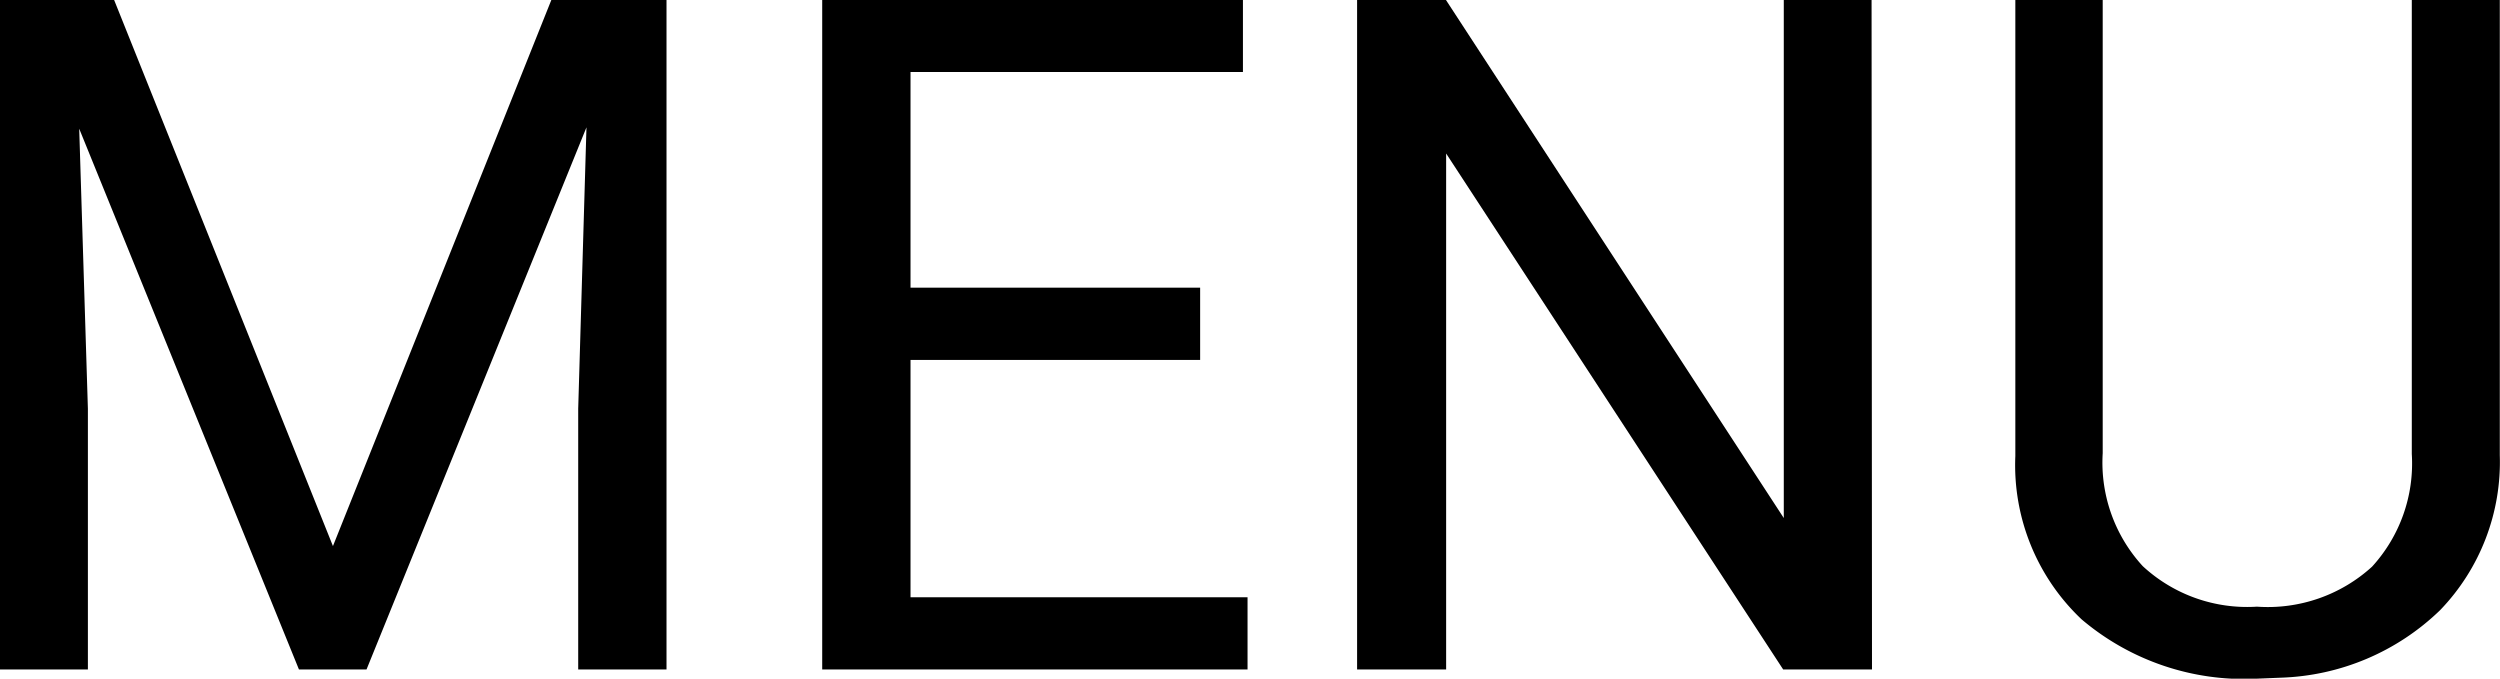 <svg xmlns="http://www.w3.org/2000/svg" width="23.893" height="6.486" viewBox="0 0 23.893 6.486">
  <path id="パス_309" data-name="パス 309" d="M-10.78-6.4l2.092,5.221L-6.6-6.4H-5.5V0h-.844V-2.492l.079-2.689L-8.367,0h-.646l-2.1-5.168.083,2.676V0h-.844V-6.4ZM-.4-2.958H-3.168V-.69H.053V0H-4.012V-6.4H.009v.69H-3.168v2.061H-.4ZM6.021,0H5.172L1.951-4.931V0H1.1V-6.4h.848l3.23,4.953V-6.4h.839Zm6-6.4v4.351a2.041,2.041,0,0,1-.569,1.481A2.293,2.293,0,0,1,9.923.079L9.7.088A2.4,2.4,0,0,1,8.024-.479a2.027,2.027,0,0,1-.633-1.56V-6.4h.835v4.333A1.463,1.463,0,0,0,8.609-.987,1.469,1.469,0,0,0,9.7-.6a1.479,1.479,0,0,0,1.1-.382,1.461,1.461,0,0,0,.38-1.077V-6.4Z" transform="translate(11.87 6.398)"/>
</svg>

